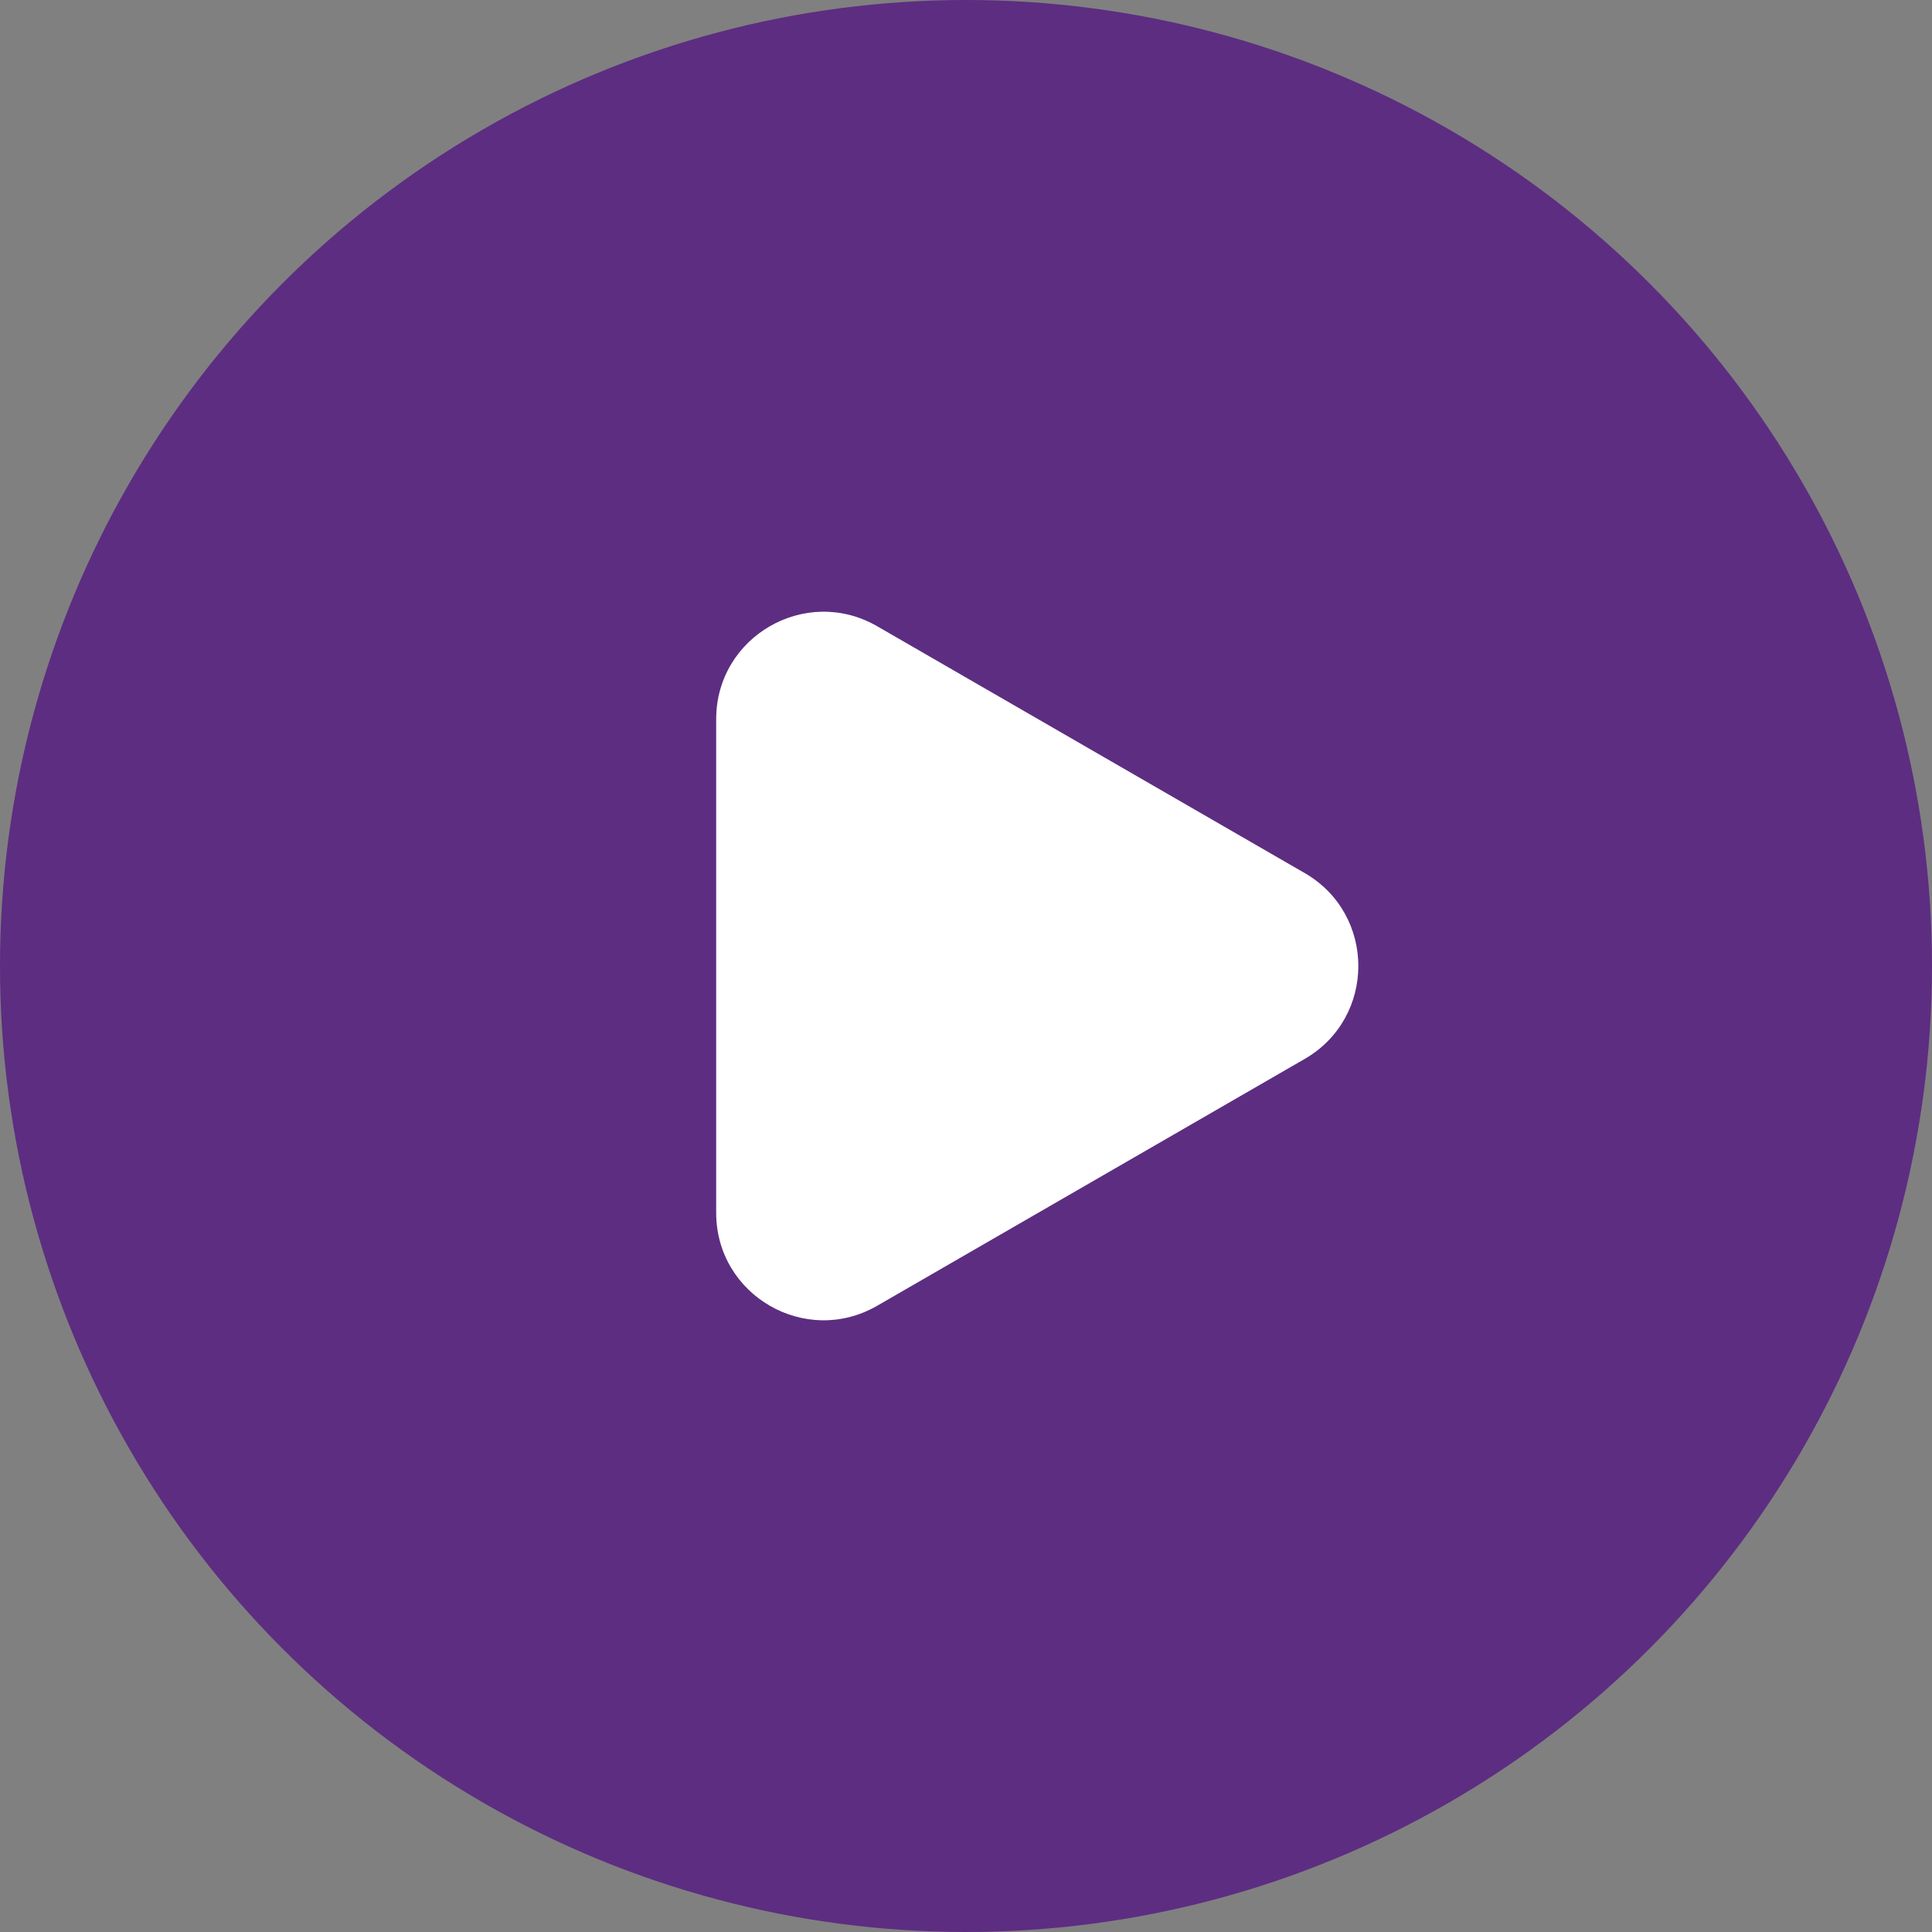 <svg width="72" height="72" viewBox="0 0 72 72" fill="none" xmlns="http://www.w3.org/2000/svg">
<rect x="0" y="0" width="72" height="72" fill="#808080" stroke="none"/>
<circle cx="36" cy="36" r="36" fill="#5D2D81"/>
<path d="M48.621 32.536C51.288 34.075 51.288 37.925 48.621 39.464L32.69 48.662C30.023 50.202 26.69 48.277 26.69 45.198L26.69 26.802C26.69 23.723 30.023 21.799 32.69 23.338L48.621 32.536Z" fill="white"/>
</svg>
